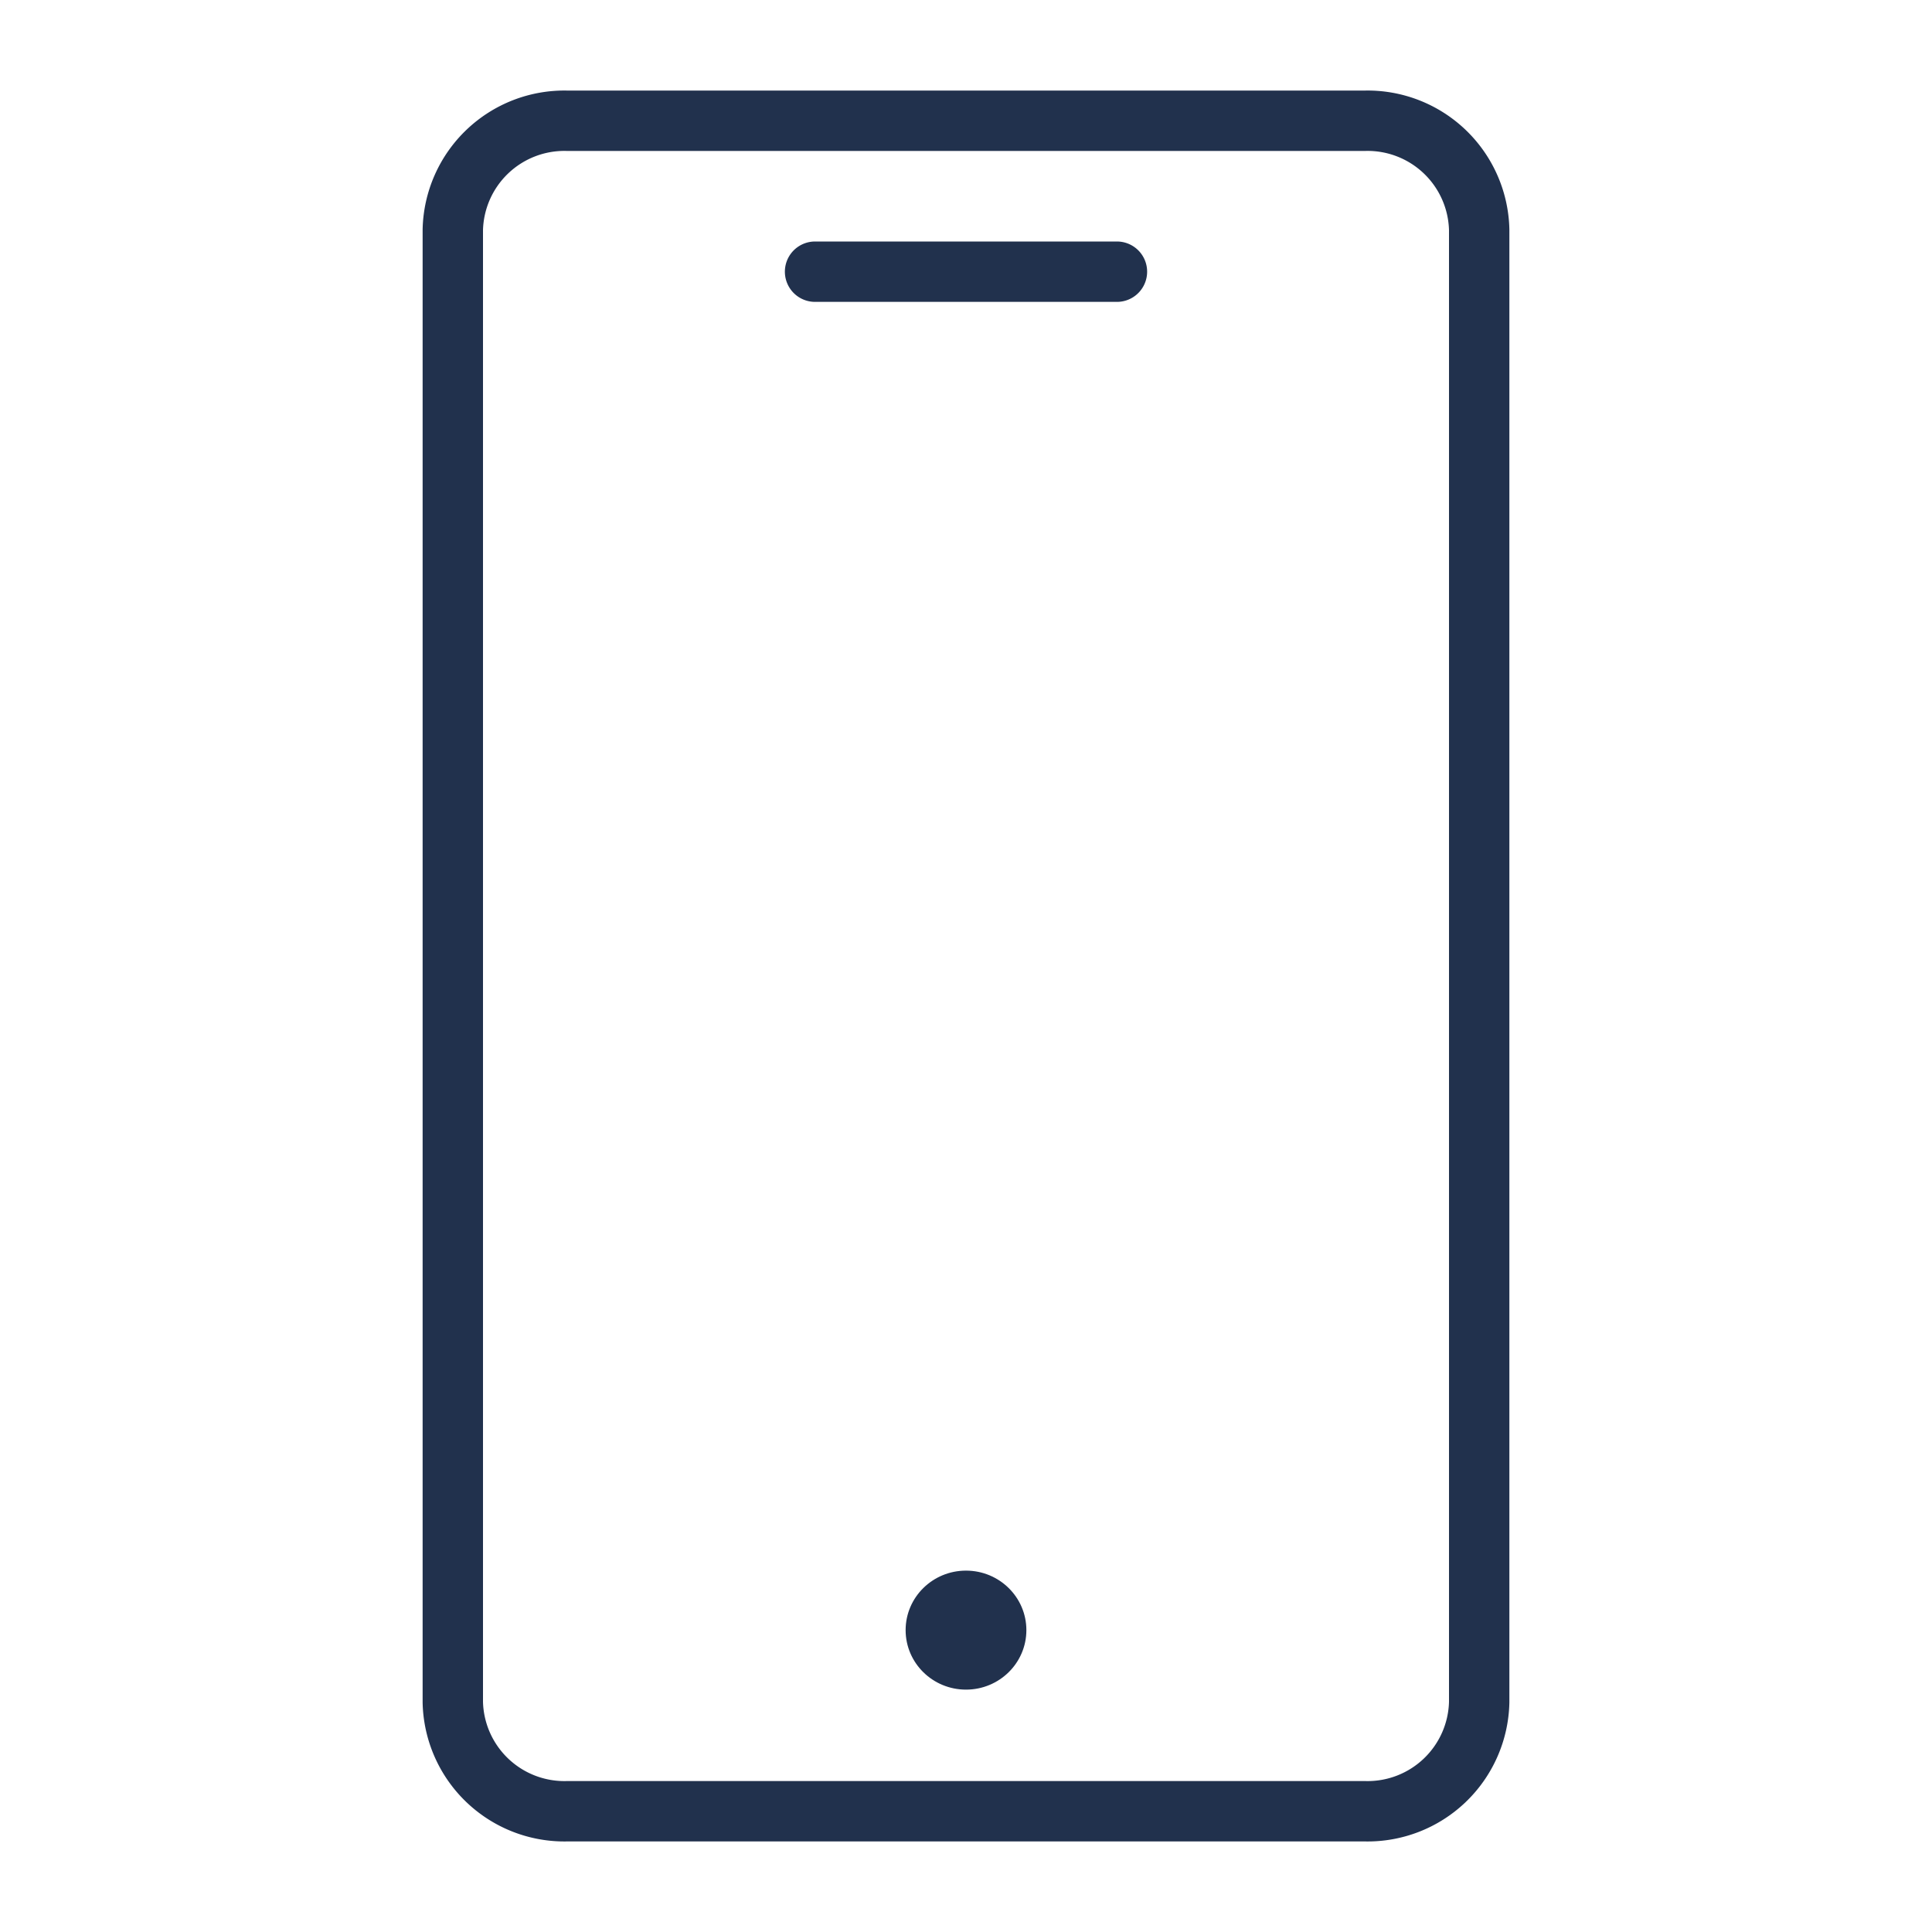 <svg xmlns="http://www.w3.org/2000/svg" viewBox="0 0 64 64"><path d="M49 56.387A3.698 3.698 0 0145.222 60H18.778A3.698 3.698 0 0115 56.387V7.613A3.698 3.698 0 0118.778 4h26.444A3.698 3.698 0 0149 7.613zM27 9h10" fill="none" stroke="#21314d" stroke-linecap="round" stroke-linejoin="round" stroke-width="2"/><ellipse cx="32" cy="54" rx="2" ry="1.971" fill="#21314d"/></svg>